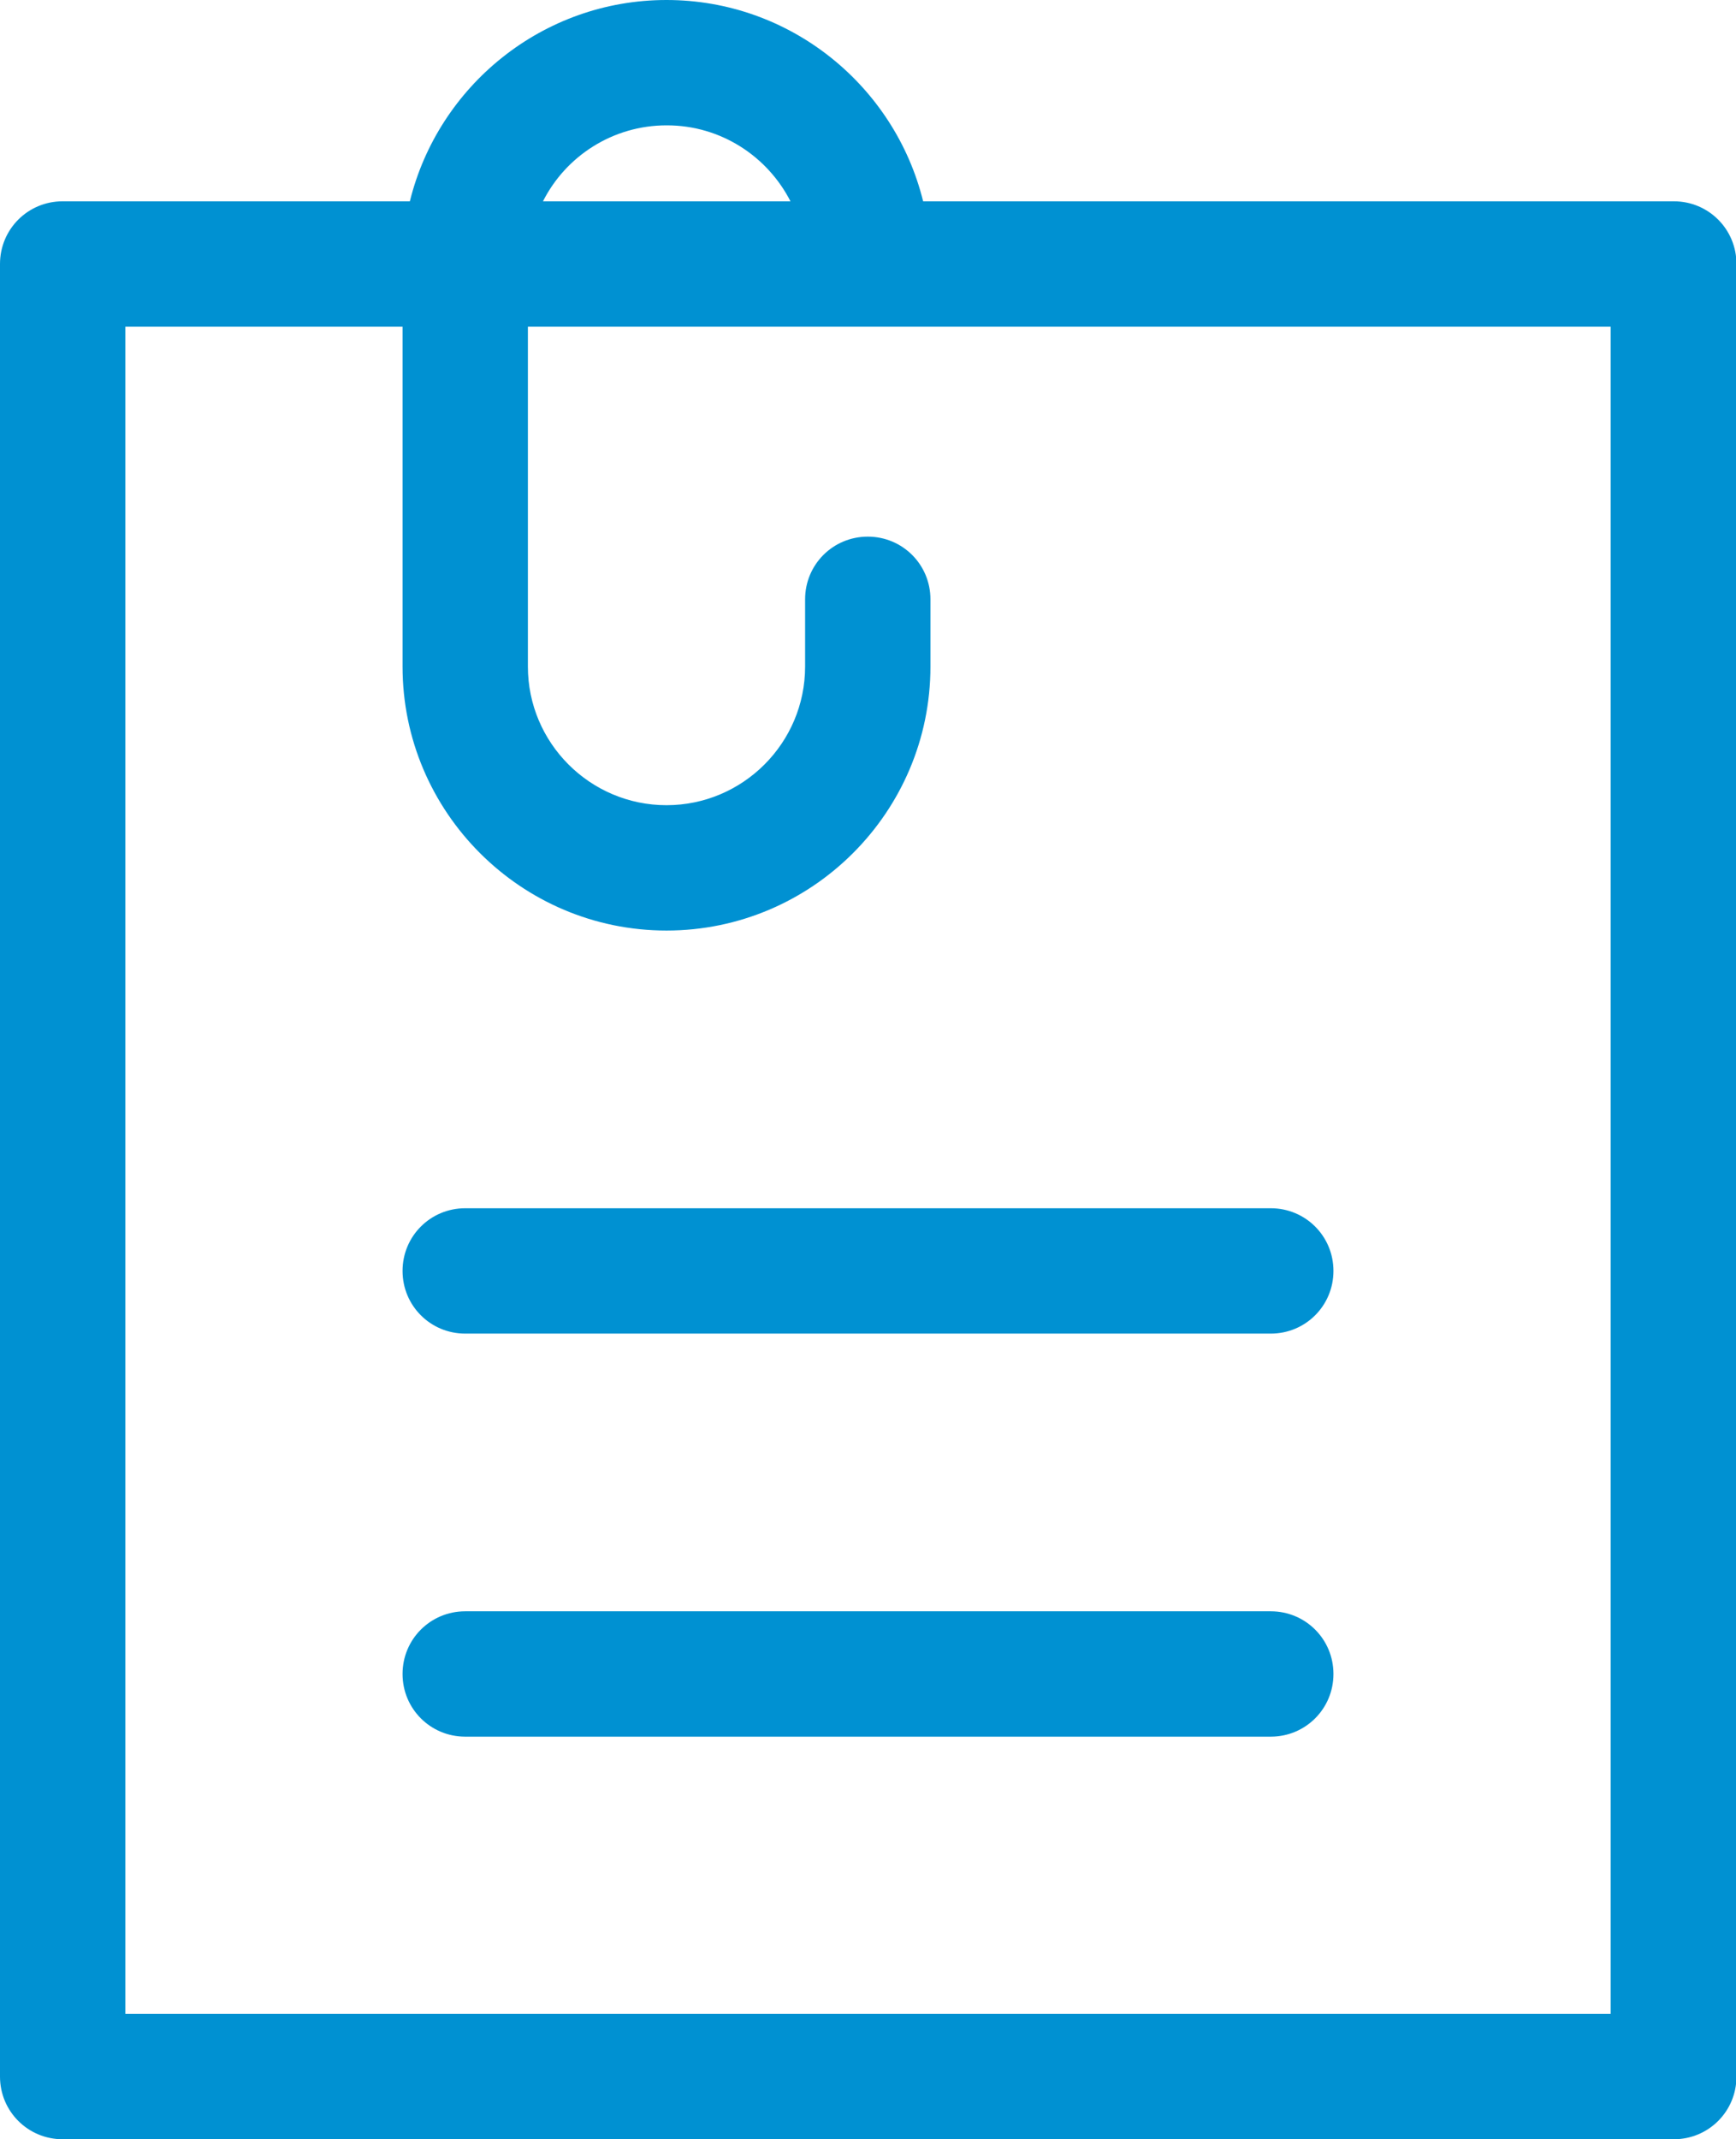 <?xml version="1.0" encoding="UTF-8"?>
<svg xmlns="http://www.w3.org/2000/svg" id="svg447" viewBox="0 0 37.95 46.76">
  <path d="M36.58,4.4h-16.4c-.62-2.52-2.9-4.4-5.61-4.4s-4.99,1.88-5.61,4.4H1.37c-.76,0-1.37.61-1.37,1.37v39.62c0,.76.61,1.37,1.37,1.37h35.22c.76,0,1.37-.61,1.37-1.37V5.77c0-.76-.61-1.37-1.37-1.37h0ZM14.58,2.74c1.18,0,2.2.68,2.7,1.66h-5.41c.5-.99,1.53-1.66,2.7-1.66h0ZM35.22,44.02H2.74V7.14h6.06v7.43c0,3.18,2.59,5.77,5.77,5.77s5.77-2.59,5.77-5.77v-1.47c0-.76-.61-1.37-1.37-1.37s-1.37.61-1.37,1.37v1.47c0,1.67-1.36,3.03-3.03,3.03s-3.03-1.36-3.03-3.03v-7.43h23.67v36.88h0Z" fill="#0091d2"></path>
  <path d="M27.78,35.22H10.17c-.76,0-1.37.61-1.37,1.37s.61,1.37,1.37,1.37h17.61c.76,0,1.37-.61,1.37-1.37s-.61-1.37-1.37-1.37Z" fill="#0091d2"></path>
  <path d="M27.78,26.41H10.17c-.76,0-1.37.61-1.37,1.37s.61,1.37,1.37,1.37h17.61c.76,0,1.37-.61,1.37-1.37s-.61-1.37-1.37-1.37Z" fill="#0091d2"></path>
</svg>
